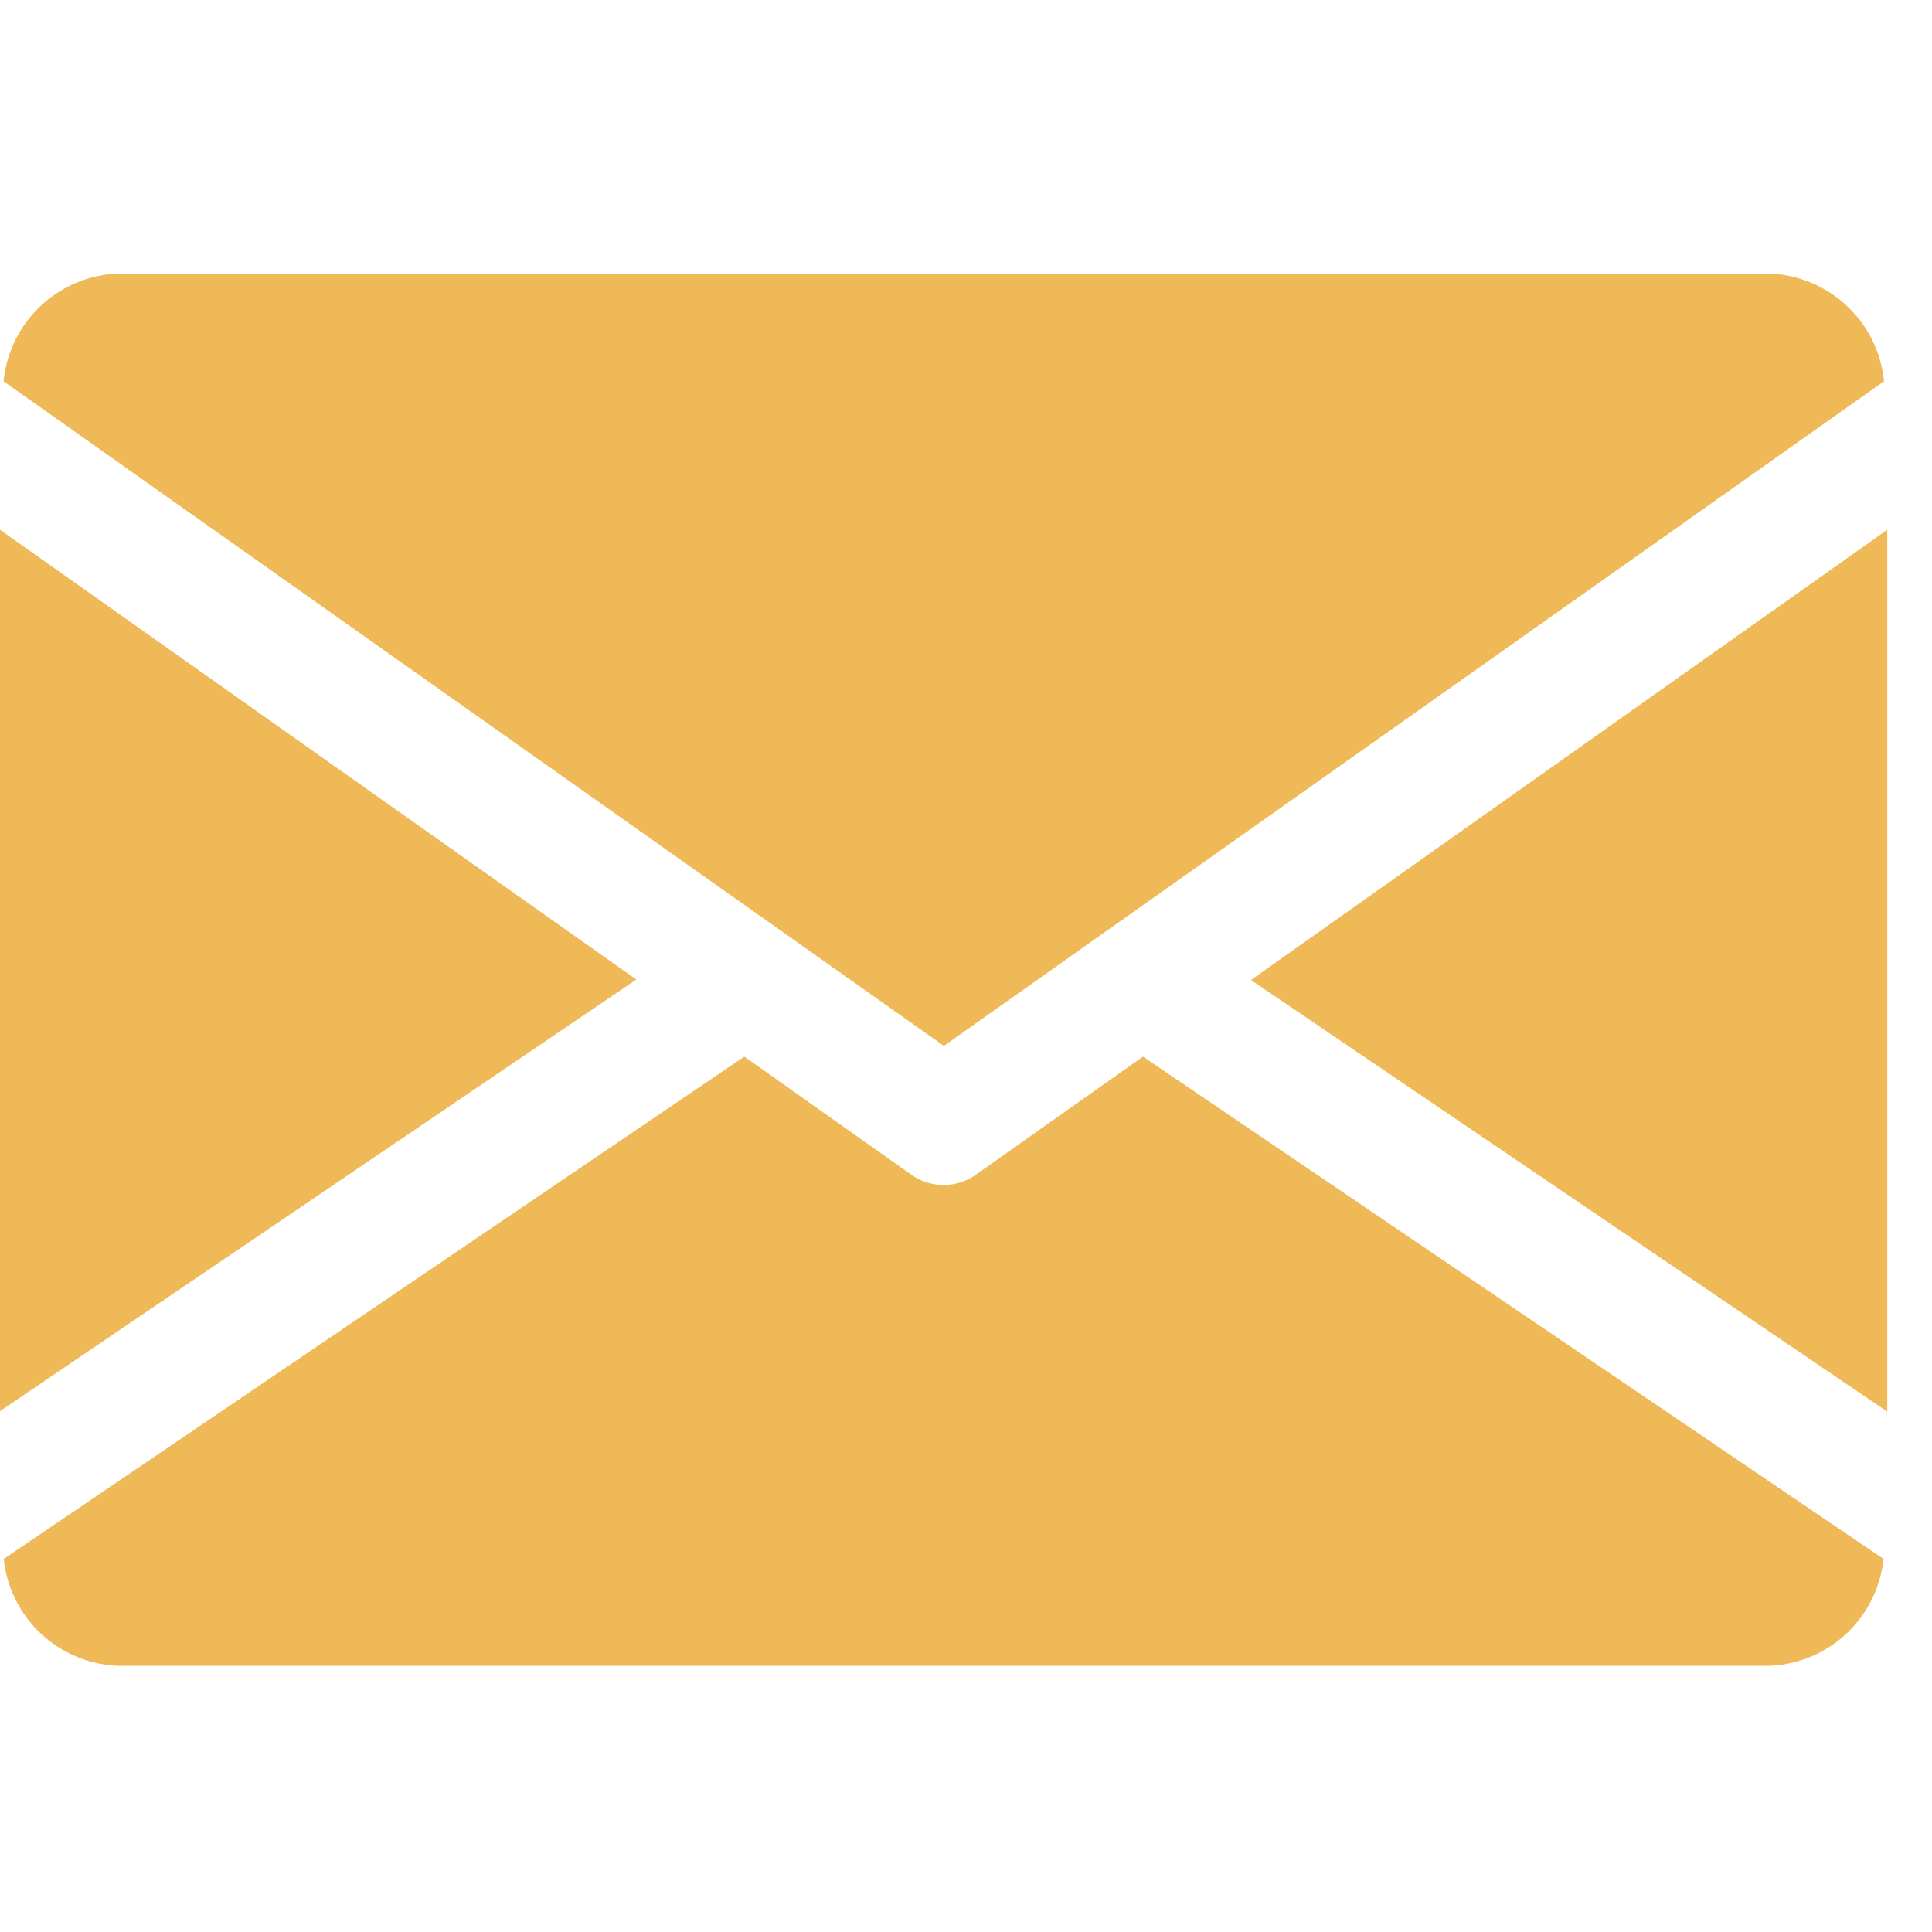 <svg xmlns="http://www.w3.org/2000/svg" xmlns:xlink="http://www.w3.org/1999/xlink" width="20" height="20" viewBox="0 0 20 20"><defs><style>.a,.c{fill:#eeb956;}.a{stroke:#707070;}.b{clip-path:url(#a);}</style><clipPath id="a"><rect class="a" width="20" height="20" transform="translate(1244 130.6)"/></clipPath></defs><g class="b" transform="translate(-1244 -130.6)"><g transform="translate(1244 133.432)"><g transform="translate(12.951 2.657)"><path class="c" d="M23.2,14.561l6.587,4.468V9.9Z" transform="translate(-23.201 -9.905)"/></g><g transform="translate(0 2.657)"><path class="c" d="M0,9.9v9.124l6.587-4.468Z" transform="translate(0 -9.905)"/></g><g transform="translate(0.037 0)"><path class="c" d="M18.345,5.469H1.25A1.238,1.238,0,0,0,.066,6.584L9.8,13.464l9.732-6.88A1.238,1.238,0,0,0,18.345,5.469Z" transform="translate(-0.066 -5.469)"/></g><g transform="translate(0.039 8.104)"><path class="c" d="M11.863,19l-1.728,1.221a.578.578,0,0,1-.672,0L7.736,19,.07,24.2a1.236,1.236,0,0,0,1.182,1.106h17.1A1.236,1.236,0,0,0,19.529,24.2Z" transform="translate(-0.07 -18.998)"/></g></g></g></svg>